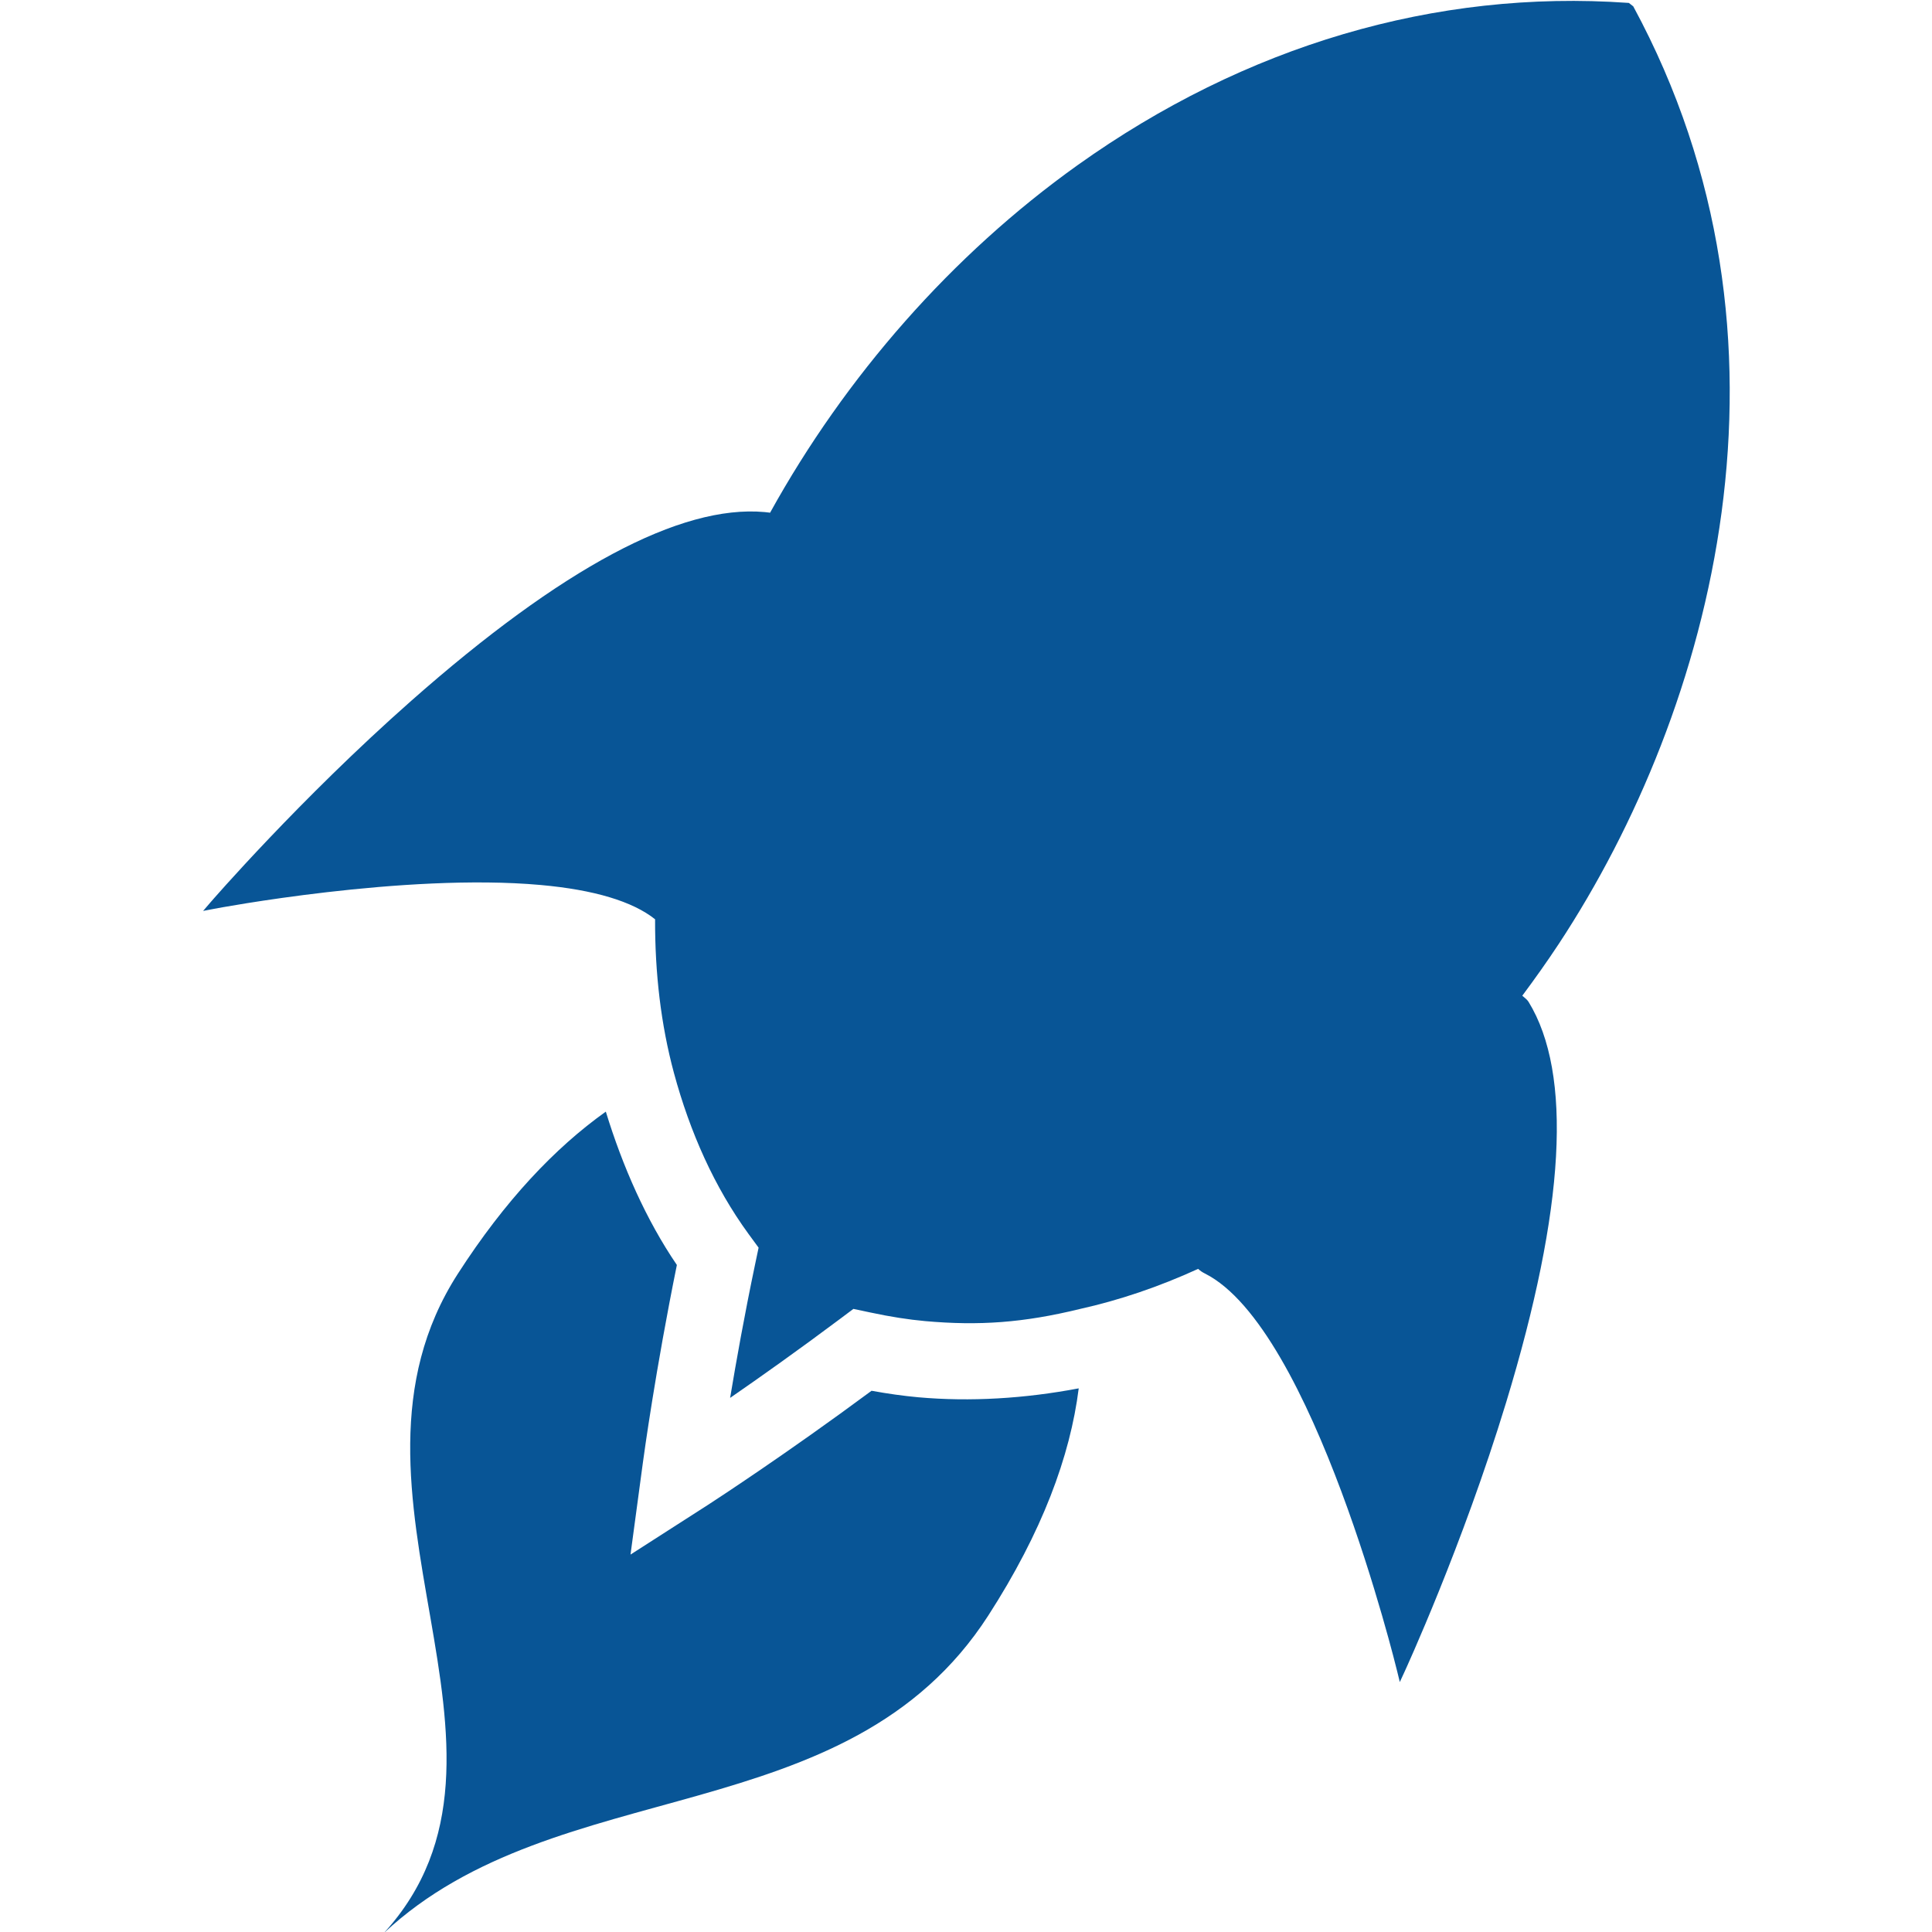 <?xml version="1.0" encoding="UTF-8" standalone="no"?>
<!DOCTYPE svg PUBLIC "-//W3C//DTD SVG 1.1//EN" "http://www.w3.org/Graphics/SVG/1.1/DTD/svg11.dtd">
<svg width="100%" height="100%" viewBox="0 0 342 342" version="1.1" xmlns="http://www.w3.org/2000/svg" xmlns:xlink="http://www.w3.org/1999/xlink" xml:space="preserve" xmlns:serif="http://www.serif.com/" style="fill-rule:evenodd;clip-rule:evenodd;stroke-linejoin:round;stroke-miterlimit:2;">
    <g id="Luftfahrt" transform="matrix(4.894,0,0,4.894,-1125.21,-1650.9)">
        <path d="M263.127,387.871C262.592,387.822 262.038,387.745 261.441,387.636C258.351,389.925 255.817,391.572 255.526,391.762L252.722,393.561L253.166,390.263C253.213,389.917 253.626,386.893 254.399,383.086C253.284,381.449 252.437,379.522 251.829,377.54C249.99,378.848 248.18,380.76 246.479,383.401C241.378,391.317 249.813,400.663 243.8,407.252C250.079,401.377 260.562,403.681 265.664,395.765C267.606,392.753 268.627,390.004 268.934,387.549C266.988,387.918 265.012,388.04 263.127,387.871Z" style="fill:rgb(8,85,150);fill-rule:nonzero;"/>
        <path d="M284.978,373.347C285.428,372.742 285.87,372.122 286.296,371.476C291.881,362.992 295.522,349.628 288.992,337.561L288.834,337.438L288.798,337.435C281.842,336.946 274.958,338.978 268.888,343.309C264.356,346.545 260.502,350.937 257.769,355.879C257.76,355.879 257.752,355.873 257.743,355.872C257.686,355.865 257.627,355.859 257.569,355.853C254.529,355.58 250.229,357.878 244.79,362.681C240.751,366.246 237.557,369.938 237.524,369.976L237.263,370.28L237.656,370.205C237.724,370.191 244.549,368.899 249.471,369.342C251.405,369.516 252.797,369.934 253.611,370.582C253.604,372.53 253.823,374.399 254.293,376.141C254.873,378.285 255.759,380.274 256.989,381.961L257.355,382.46L257.229,383.061C256.842,384.903 256.543,386.583 256.325,387.894C257.41,387.145 258.79,386.168 260.281,385.052L260.784,384.675L261.398,384.805C262.124,384.96 262.769,385.061 263.375,385.116C265.329,385.291 266.938,385.176 268.969,384.68C270.406,384.361 271.839,383.874 273.254,383.227C273.329,383.298 273.411,383.352 273.494,383.393C277.418,385.358 280.423,397.66 280.453,397.784L280.548,398.172L280.715,397.81C280.736,397.764 282.811,393.261 284.394,388.058C286.528,381.046 286.8,376.171 285.205,373.569C285.147,373.475 285.056,373.419 284.978,373.347Z" style="fill:rgb(8,85,150);fill-rule:nonzero;"/>
    </g>
</svg>
